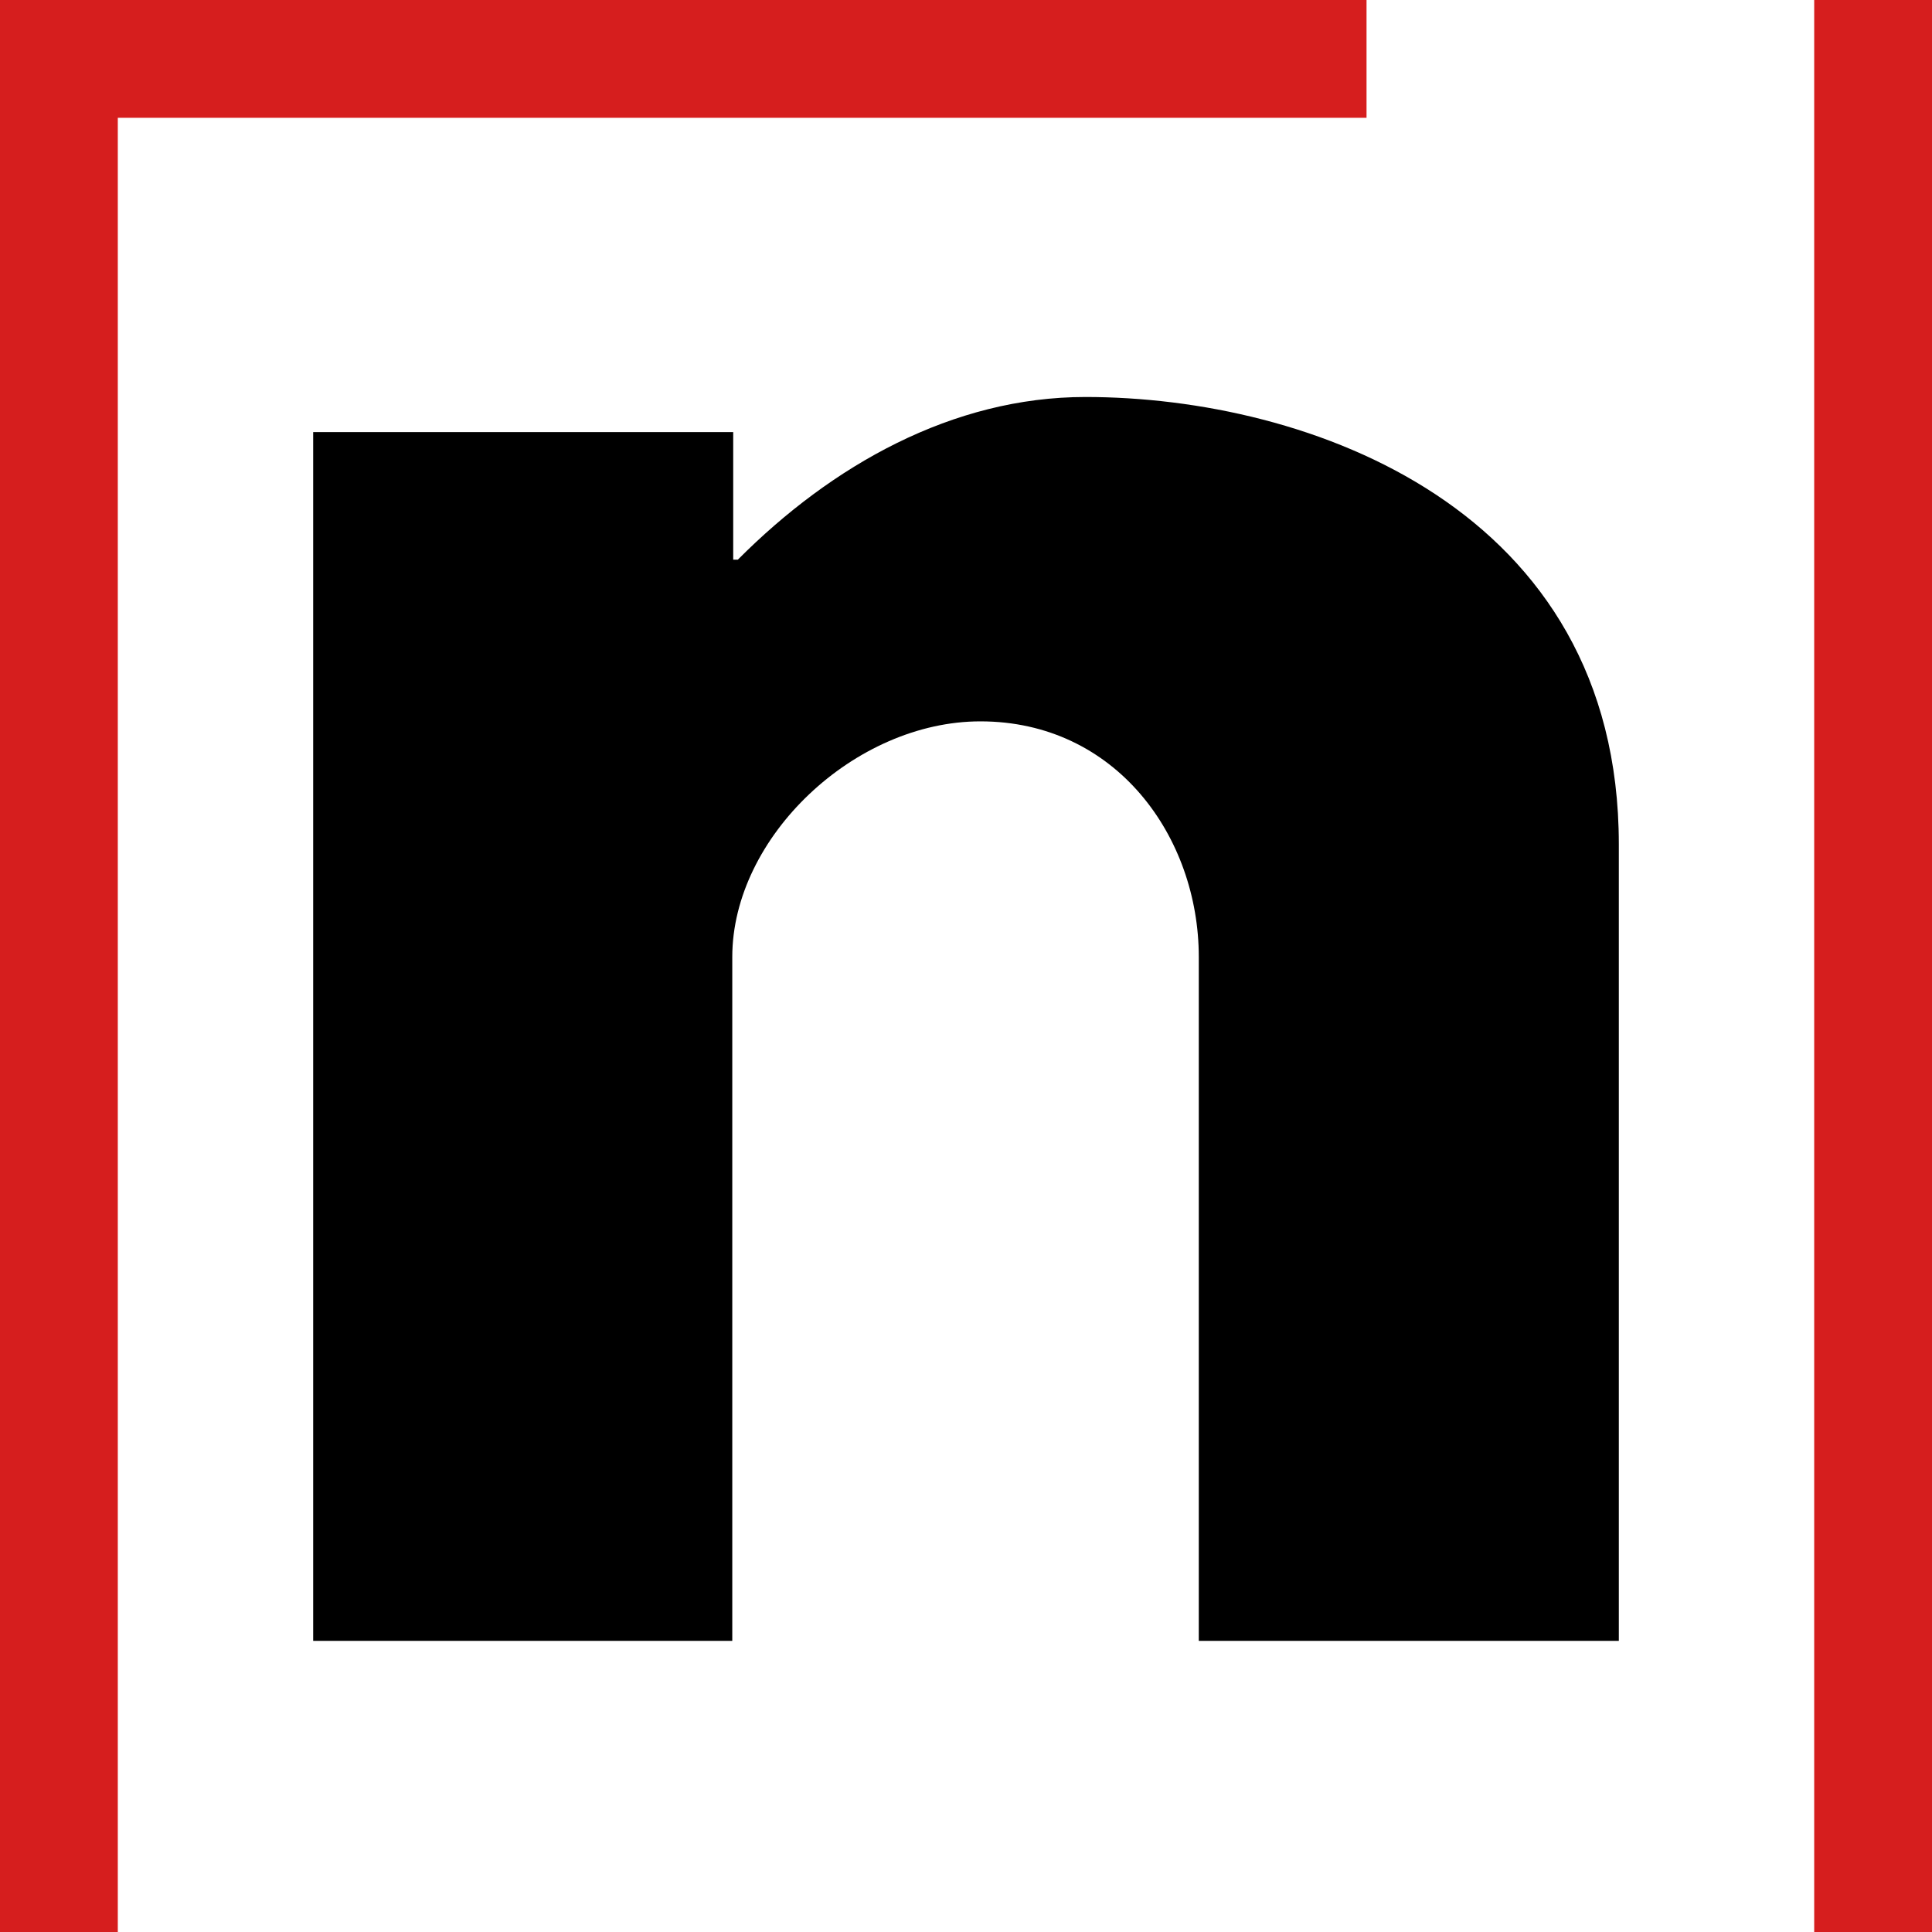 <svg width="120" height="120" viewBox="0 0 120 120" fill="none" xmlns="http://www.w3.org/2000/svg">
<rect x="0" y="0" width="120" height="120" fill="#333333" stroke="none"/>
<g clip-path="url(#clip0_10_513)">
<rect width="120" height="120" fill="white"/>
<path d="M0 0H84.878V7.317H0V0Z" fill="#D61E1E"/>
<path d="M7.317 0V120H0V0H7.317Z" fill="#D61E1E"/>
<path d="M112.683 120V0H120V120H112.683Z" fill="#D61E1E"/>
<path d="M100.548 52.439V101.918H74.459V59.442C74.459 51.98 69.322 44.805 60.895 44.805C53.102 44.805 45.483 51.98 45.483 59.442V101.918H19.452V26.839H45.541V34.76H45.83C51.66 28.905 59.163 24.658 67.417 24.658C81.27 24.658 100.548 31.546 100.548 52.439Z" fill="black"/>
</g>
<defs>
<clipPath id="clip0_10_513">
<rect width="120" height="120" fill="white"/>
</clipPath>
</defs>
</svg>
